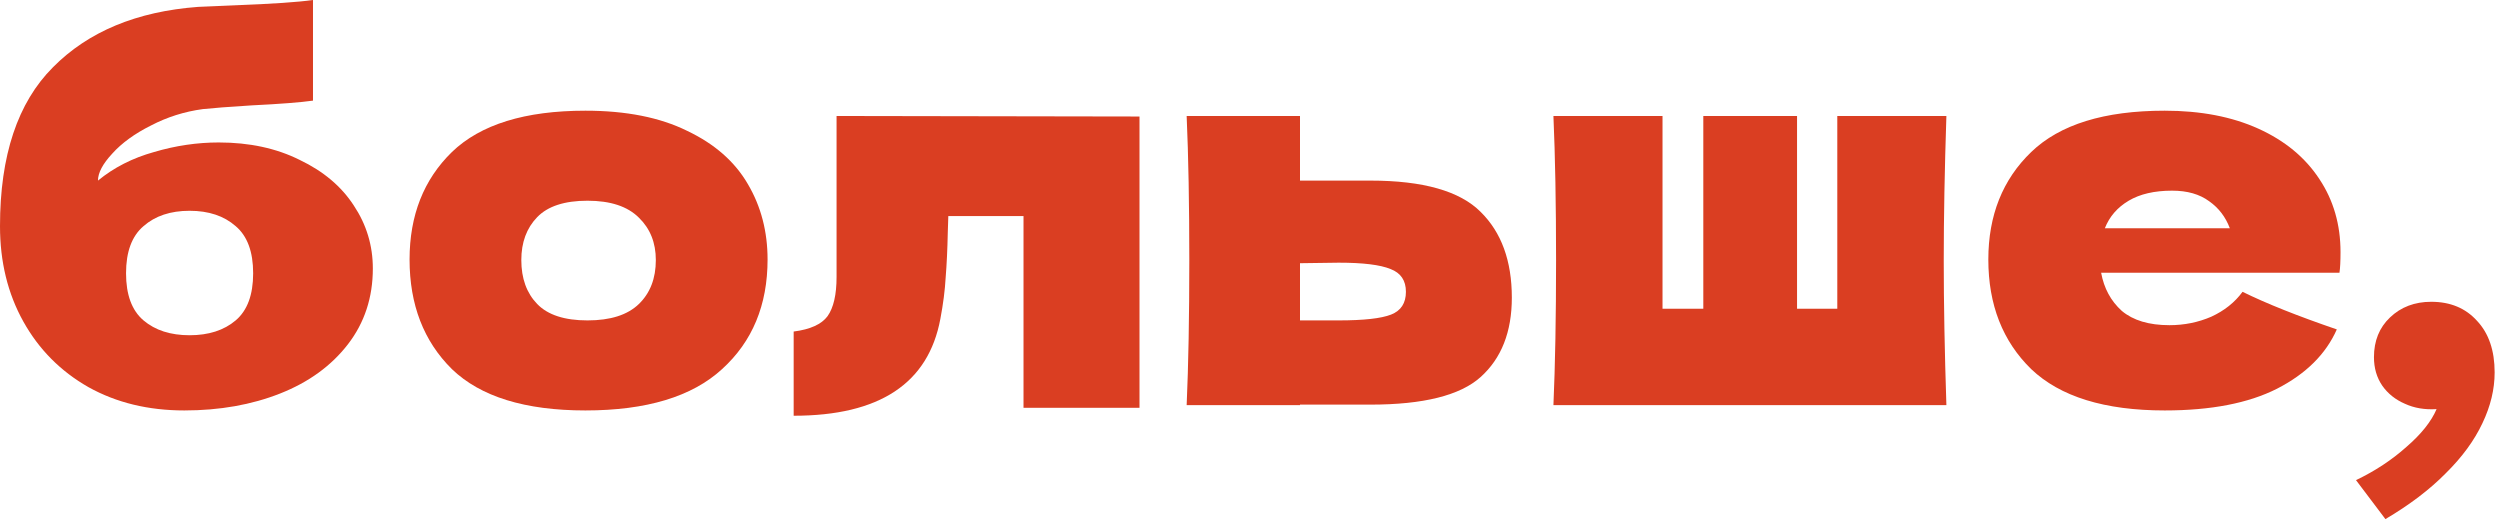 <?xml version="1.0" encoding="utf-8"?>
<svg xmlns="http://www.w3.org/2000/svg" fill="none" height="100%" overflow="visible" preserveAspectRatio="none" style="display: block;" viewBox="0 0 264 55" width="100%">
<g id="">
<path d="M240.112 28.802H221.88C222.179 30.443 222.906 31.785 224.061 32.829C225.255 33.835 226.932 34.339 229.095 34.339C230.661 34.339 232.133 34.041 233.513 33.444C234.892 32.81 235.992 31.934 236.813 30.815C239.311 32.046 242.629 33.369 246.767 34.786C245.612 37.396 243.505 39.484 240.448 41.05C237.428 42.579 233.476 43.343 228.591 43.343C222.253 43.343 217.555 41.889 214.498 38.981C211.478 36.035 209.968 32.176 209.968 27.404C209.968 22.743 211.478 18.959 214.498 16.051C217.518 13.143 222.216 11.689 228.591 11.689C232.394 11.689 235.694 12.322 238.49 13.59C241.287 14.858 243.431 16.629 244.922 18.903C246.413 21.14 247.159 23.713 247.159 26.621C247.159 27.59 247.122 28.317 247.047 28.802H240.112ZM229.374 20.134C227.51 20.134 225.982 20.488 224.788 21.196C223.595 21.904 222.756 22.874 222.272 24.104H235.47C235.023 22.911 234.296 21.96 233.289 21.252C232.283 20.506 230.978 20.134 229.374 20.134Z" fill="#DA3E22" id="Vector"/>
<path d="M205.539 12.248C205.353 17.915 205.259 23.004 205.259 27.516C205.259 32.027 205.353 37.116 205.539 42.784H164.042C164.228 38.533 164.321 33.444 164.321 27.516C164.321 21.588 164.228 16.498 164.042 12.248H175.562V32.605H179.869V12.248H189.768V32.605H194.018V12.248H205.539Z" fill="#DA3E22" id="Vector_2"/>
<path d="M144.718 19.071C150.273 19.071 154.151 20.171 156.35 22.37C158.55 24.533 159.65 27.553 159.65 31.431C159.65 35.047 158.55 37.843 156.35 39.819C154.188 41.758 150.31 42.728 144.718 42.728H137.28V42.784H125.311C125.498 38.533 125.591 33.444 125.591 27.516C125.591 21.588 125.498 16.498 125.311 12.248H137.28V19.071H144.718ZM141.362 33.835C144.009 33.835 145.855 33.63 146.899 33.22C147.943 32.81 148.465 32.008 148.465 30.815C148.465 29.622 147.924 28.821 146.843 28.411C145.762 27.963 143.935 27.739 141.362 27.739L137.28 27.795V33.835H141.362Z" fill="#DA3E22" id="Vector_3"/>
<path d="M120.331 43.063H108.083V22.818H100.142L100.086 24.552C100.048 26.341 99.974 27.926 99.862 29.305C99.787 30.648 99.601 32.102 99.303 33.668C98.035 40.491 92.871 43.902 83.811 43.902V35.01C85.563 34.786 86.757 34.245 87.39 33.388C88.024 32.493 88.341 31.114 88.341 29.25V12.248L120.331 12.304V43.063Z" fill="#DA3E22" id="Vector_4"/>
<path d="M61.818 43.343C55.442 43.343 50.744 41.889 47.724 38.981C44.742 36.035 43.25 32.176 43.25 27.404C43.25 22.743 44.742 18.959 47.724 16.051C50.744 13.143 55.442 11.689 61.818 11.689C66.105 11.689 69.685 12.397 72.556 13.814C75.464 15.193 77.608 17.076 78.987 19.462C80.367 21.811 81.056 24.458 81.056 27.404C81.056 32.214 79.453 36.072 76.247 38.981C73.078 41.889 68.268 43.343 61.818 43.343ZM62.041 33.835C64.465 33.835 66.273 33.258 67.466 32.102C68.659 30.946 69.256 29.399 69.256 27.46C69.256 25.633 68.659 24.142 67.466 22.986C66.273 21.793 64.465 21.196 62.041 21.196C59.618 21.196 57.847 21.774 56.728 22.93C55.61 24.086 55.051 25.596 55.051 27.46C55.051 29.399 55.61 30.946 56.728 32.102C57.847 33.258 59.618 33.835 62.041 33.835Z" fill="#DA3E22" id="Vector_5"/>
<path d="M23.098 15.044C26.341 15.044 29.194 15.659 31.654 16.89C34.152 18.083 36.054 19.686 37.359 21.699C38.701 23.713 39.372 25.931 39.372 28.355C39.372 31.412 38.496 34.078 36.744 36.352C34.991 38.626 32.605 40.36 29.585 41.553C26.565 42.746 23.191 43.343 19.462 43.343C15.659 43.343 12.285 42.523 9.34 40.882C6.394 39.204 4.101 36.893 2.461 33.947C0.82 31.002 -2.28882e-05 27.646 -2.28882e-05 23.881C-2.28882e-05 16.424 1.864 10.831 5.593 7.103C9.321 3.337 14.429 1.212 20.916 0.727L24.831 0.559C28.746 0.41 31.486 0.224 33.052 0V10.626C31.747 10.812 29.585 10.98 26.565 11.129C24.179 11.278 22.464 11.409 21.42 11.521C19.481 11.782 17.654 12.36 15.939 13.255C14.224 14.112 12.863 15.1 11.856 16.219C10.85 17.3 10.346 18.251 10.346 19.071C12.024 17.691 14 16.685 16.274 16.051C18.549 15.38 20.823 15.044 23.098 15.044ZM20.022 22.259C18.008 22.259 16.386 22.799 15.156 23.881C13.926 24.924 13.31 26.584 13.31 28.858C13.31 31.132 13.926 32.791 15.156 33.835C16.386 34.879 18.008 35.401 20.022 35.401C22.035 35.401 23.657 34.879 24.887 33.835C26.118 32.791 26.733 31.132 26.733 28.858C26.733 26.584 26.118 24.924 24.887 23.881C23.657 22.799 22.035 22.259 20.022 22.259Z" fill="#DA3E22" id="Vector_6"/>
<path d="M251.9 54.817L248.794 50.703C250.811 49.735 252.585 48.566 254.118 47.194C255.677 45.85 256.739 44.519 257.304 43.202C256.067 43.282 254.951 43.094 253.956 42.637C252.962 42.207 252.168 41.575 251.577 40.742C250.985 39.881 250.69 38.873 250.69 37.717C250.69 35.996 251.254 34.598 252.384 33.523C253.54 32.42 254.992 31.869 256.739 31.869C258.756 31.869 260.369 32.541 261.579 33.886C262.815 35.203 263.434 37.018 263.434 39.33C263.434 41.105 263.004 42.892 262.143 44.694C261.283 46.522 259.992 48.283 258.272 49.977C256.578 51.698 254.454 53.311 251.9 54.817Z" fill="#DA3E22" id=","/>
</g>
</svg>